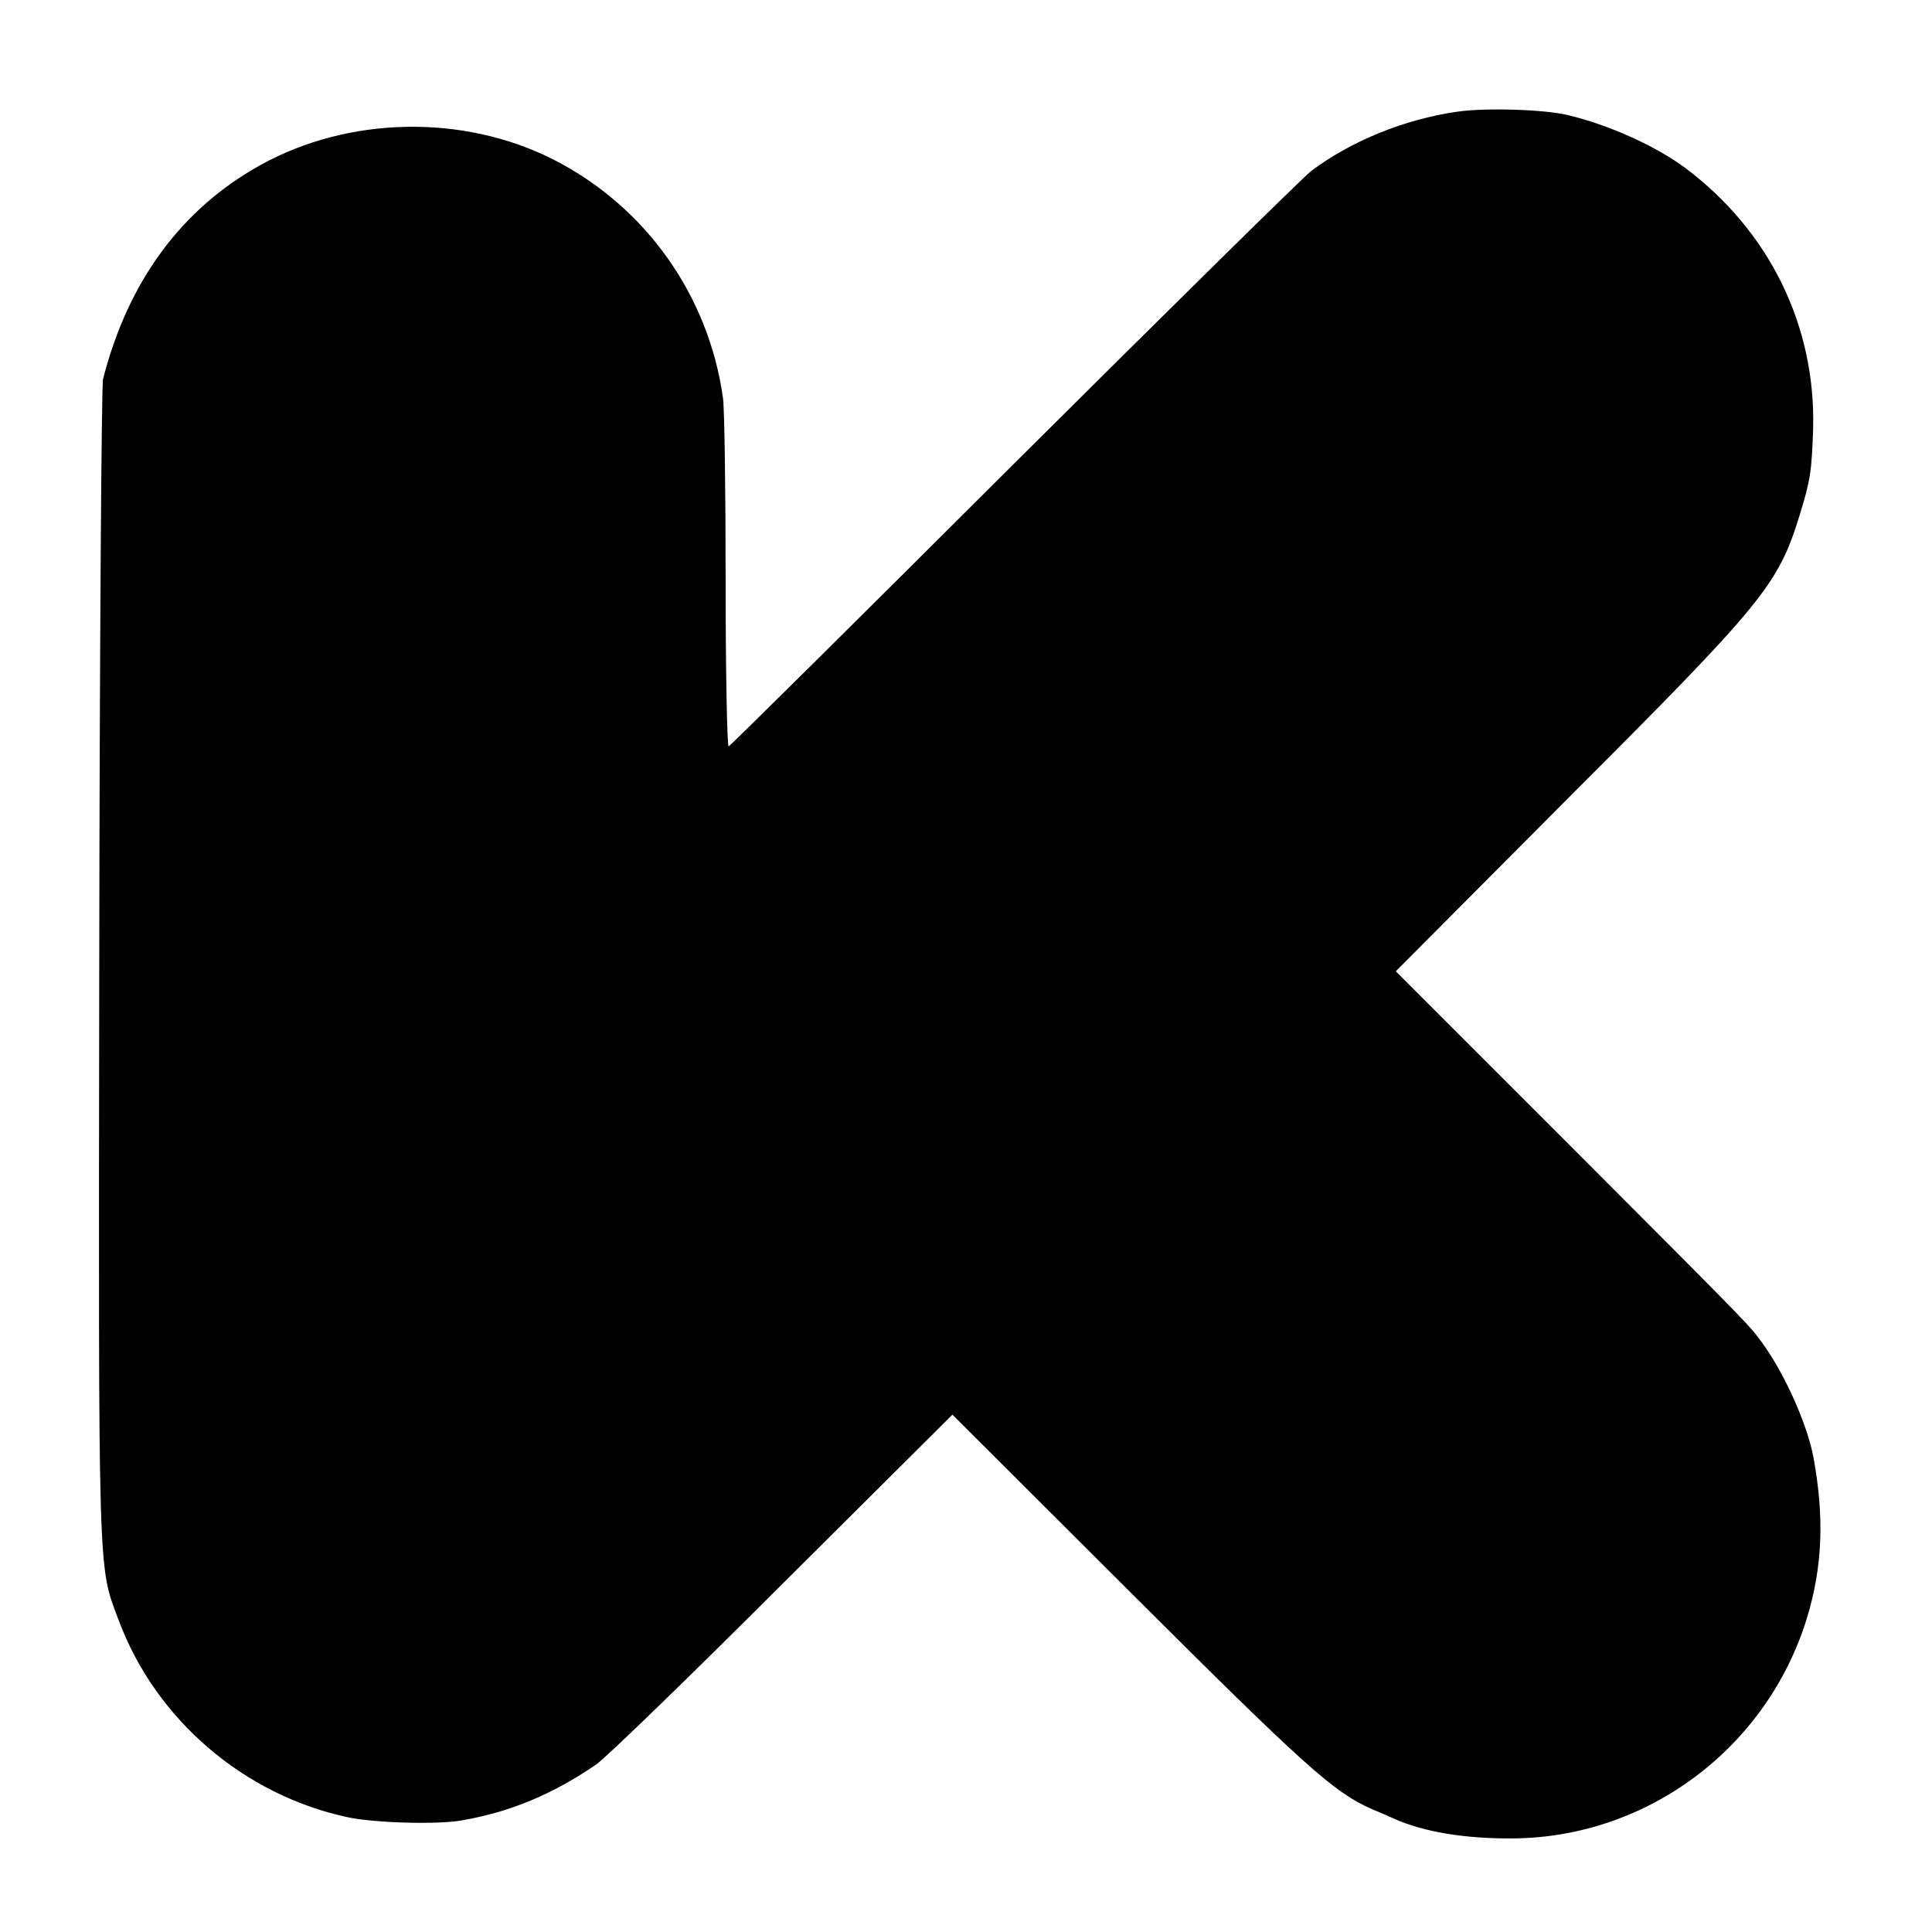 <?xml version="1.0" standalone="no"?>
<!DOCTYPE svg PUBLIC "-//W3C//DTD SVG 20010904//EN"
 "http://www.w3.org/TR/2001/REC-SVG-20010904/DTD/svg10.dtd">
<svg version="1.0" xmlns="http://www.w3.org/2000/svg"
 width="512pt" height="512pt" viewBox="0 0 512 512"
 preserveAspectRatio="xMidYMid meet">
<g transform="translate(0,512) scale(0.1,-0.1)"
fill="#000000" stroke="none">
<path d="M3862 4824 c-140 -20 -282 -78 -387 -157 -22 -17 -376 -366 -788
-776 -411 -410 -751 -747 -756 -749 -4 -1 -8 194 -8 435 0 241 -3 461 -7 488
-38 273 -206 509 -451 633 -238 120 -541 114 -774 -15 -210 -116 -352 -309
-418 -568 -4 -16 -9 -716 -10 -1555 -2 -1651 -4 -1586 52 -1735 98 -262 331
-462 607 -521 70 -15 240 -20 303 -8 127 22 240 69 355 148 25 17 247 232 494
479 l450 448 475 -474 c460 -459 536 -527 636 -571 22 -9 49 -21 60 -26 79
-35 187 -53 315 -52 357 3 672 240 778 582 42 137 47 268 18 427 -16 88 -77
223 -135 303 -37 50 -10 23 -512 526 l-460 460 458 460 c518 518 555 564 612
748 29 94 32 116 36 230 7 272 -115 523 -339 691 -78 58 -202 114 -311 140
-62 15 -218 20 -293 9z"/>
</g>
</svg>
